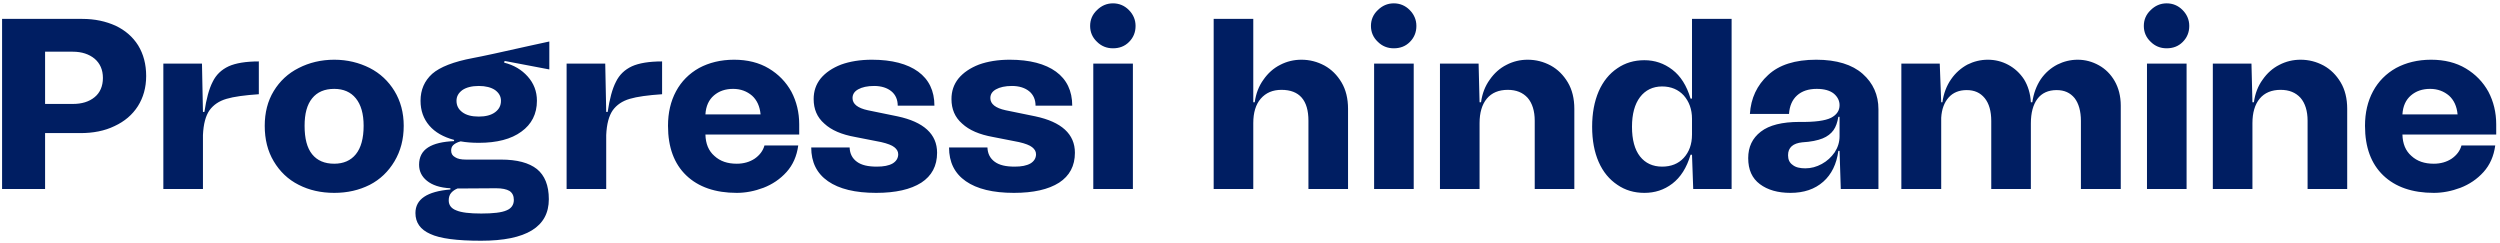 <svg width="463" height="45" viewBox="0 0 463 45" fill="none" xmlns="http://www.w3.org/2000/svg">
<path d="M21.4 4.76C23.2 5.615 24.595 6.83 25.585 8.405C26.575 10.025 27.07 11.915 27.07 14.075C27.07 16.235 26.53 18.08 25.54 19.655C24.505 21.275 23.065 22.49 21.22 23.345C19.375 24.245 17.26 24.65 14.875 24.65H8.35V35H0.385V3.5H15.235C17.575 3.5 19.6 3.95 21.4 4.76ZM13.48 19.25C15.145 19.25 16.495 18.845 17.53 17.99C18.52 17.18 19.06 15.965 19.06 14.435C19.06 12.905 18.52 11.735 17.53 10.88C16.495 10.025 15.145 9.575 13.48 9.575H8.35V19.25H13.48ZM37.856 20.735C38.216 18.305 38.711 16.46 39.386 15.155C40.016 13.85 41.006 12.905 42.356 12.275C43.661 11.69 45.506 11.375 47.936 11.375V17.45C45.326 17.63 43.301 17.9 41.951 18.305C40.556 18.71 39.521 19.43 38.801 20.42C38.081 21.455 37.676 22.985 37.586 25.01V35H30.251V11.78H37.406L37.586 20.735H37.856ZM55.33 34.235C53.349 33.245 51.819 31.76 50.694 29.87C49.569 27.98 49.029 25.82 49.029 23.3C49.029 20.87 49.569 18.71 50.694 16.865C51.819 15.02 53.349 13.58 55.33 12.59C57.264 11.6 59.469 11.06 61.9 11.06C64.329 11.06 66.49 11.6 68.469 12.59C70.404 13.58 71.934 15.02 73.059 16.865C74.184 18.71 74.769 20.87 74.769 23.3C74.769 25.82 74.184 27.98 73.059 29.87C71.934 31.76 70.404 33.245 68.469 34.235C66.49 35.225 64.329 35.72 61.9 35.72C59.469 35.72 57.264 35.225 55.33 34.235ZM65.904 28.565C66.85 27.395 67.344 25.64 67.344 23.3C67.344 21.05 66.85 19.385 65.904 18.215C64.96 17.045 63.609 16.46 61.9 16.46C60.099 16.46 58.749 17.045 57.804 18.215C56.859 19.385 56.41 21.05 56.41 23.3C56.41 25.64 56.859 27.395 57.804 28.565C58.749 29.735 60.099 30.32 61.9 30.32C63.609 30.32 64.96 29.735 65.904 28.565ZM101.734 12.86L93.454 11.285L93.364 11.6C95.164 12.05 96.604 12.905 97.729 14.165C98.854 15.425 99.439 16.91 99.439 18.665C99.439 21.095 98.449 23.03 96.559 24.38C94.669 25.775 92.014 26.45 88.684 26.45C87.424 26.45 86.299 26.36 85.309 26.18C84.634 26.36 84.184 26.63 83.914 26.9C83.644 27.17 83.554 27.53 83.554 27.89C83.554 28.43 83.779 28.835 84.274 29.105C84.724 29.42 85.399 29.555 86.299 29.555H92.779C95.749 29.555 97.954 30.14 99.439 31.31C100.879 32.48 101.644 34.325 101.644 36.89C101.644 42.02 97.459 44.585 89.089 44.585C84.634 44.585 81.484 44.18 79.684 43.325C77.839 42.515 76.939 41.21 76.939 39.455C76.939 36.89 79.099 35.45 83.419 35.09V34.865C81.484 34.775 80.044 34.28 79.054 33.47C78.064 32.66 77.614 31.67 77.614 30.5C77.614 29.105 78.154 28.025 79.279 27.305C80.404 26.585 82.024 26.225 84.094 26.135V25.91C82.114 25.37 80.584 24.515 79.504 23.255C78.424 21.995 77.884 20.465 77.884 18.665C77.884 16.64 78.604 14.975 80.044 13.67C81.484 12.41 84.004 11.42 87.604 10.745C89.314 10.43 92.824 9.665 98.224 8.45L101.734 7.685V12.86ZM91.699 20.78C92.419 20.24 92.779 19.565 92.779 18.665C92.779 17.855 92.419 17.225 91.699 16.685C90.979 16.19 89.944 15.92 88.684 15.92C87.379 15.92 86.344 16.19 85.624 16.685C84.904 17.225 84.544 17.855 84.544 18.665C84.544 19.565 84.904 20.24 85.624 20.78C86.344 21.32 87.334 21.59 88.684 21.59C89.944 21.59 90.979 21.32 91.699 20.78ZM84.724 34.91C84.274 35.09 83.869 35.36 83.554 35.72C83.239 36.08 83.104 36.575 83.104 37.115C83.104 37.97 83.554 38.6 84.499 38.96C85.444 39.365 86.974 39.545 89.134 39.545C91.339 39.545 92.914 39.365 93.814 38.96C94.714 38.6 95.164 37.925 95.164 37.025C95.164 36.26 94.894 35.72 94.354 35.36C93.814 35.045 93.004 34.865 91.879 34.865L84.724 34.91ZM112.54 20.735C112.9 18.305 113.395 16.46 114.07 15.155C114.7 13.85 115.69 12.905 117.04 12.275C118.345 11.69 120.19 11.375 122.62 11.375V17.45C120.01 17.63 117.985 17.9 116.635 18.305C115.24 18.71 114.205 19.43 113.485 20.42C112.765 21.455 112.36 22.985 112.27 25.01V35H104.935V11.78H112.09L112.27 20.735H112.54ZM148.014 24.92H130.644C130.689 26.63 131.229 27.935 132.309 28.88C133.389 29.87 134.739 30.32 136.449 30.32C137.709 30.32 138.834 30.005 139.779 29.375C140.679 28.745 141.309 27.935 141.579 26.945H147.834C147.564 28.925 146.844 30.545 145.674 31.85C144.459 33.2 143.019 34.145 141.399 34.775C139.734 35.405 138.069 35.72 136.449 35.72C132.489 35.72 129.339 34.64 127.089 32.48C124.839 30.32 123.714 27.26 123.714 23.3C123.714 20.87 124.209 18.755 125.199 16.91C126.189 15.065 127.629 13.625 129.474 12.59C131.319 11.6 133.479 11.06 135.954 11.06C138.429 11.06 140.589 11.6 142.389 12.68C144.189 13.76 145.584 15.2 146.574 17C147.519 18.8 148.014 20.825 148.014 23.03V24.92ZM132.219 17.675C131.274 18.485 130.734 19.655 130.644 21.185H140.859C140.724 19.7 140.184 18.53 139.284 17.72C138.339 16.91 137.169 16.46 135.774 16.46C134.334 16.46 133.164 16.865 132.219 17.675ZM153.344 33.56C151.274 32.12 150.239 30.05 150.239 27.305H157.349C157.394 28.475 157.844 29.33 158.699 29.96C159.554 30.59 160.769 30.86 162.389 30.86C163.649 30.86 164.594 30.68 165.314 30.275C165.989 29.87 166.349 29.285 166.349 28.565C166.349 28.025 166.079 27.62 165.629 27.26C165.179 26.9 164.369 26.585 163.199 26.315L158.384 25.37C155.864 24.92 153.974 24.11 152.669 22.895C151.319 21.725 150.689 20.195 150.689 18.35C150.689 16.91 151.094 15.65 151.994 14.525C152.894 13.445 154.154 12.59 155.774 11.96C157.394 11.375 159.284 11.06 161.489 11.06C165.179 11.06 168.059 11.825 170.039 13.265C172.019 14.705 173.054 16.82 173.054 19.565H166.259C166.259 18.44 165.854 17.54 165.089 16.91C164.324 16.28 163.244 15.92 161.894 15.92C160.634 15.92 159.644 16.145 158.924 16.55C158.204 16.955 157.889 17.495 157.889 18.17C157.889 19.25 158.834 20.015 160.724 20.42L166.214 21.545C171.074 22.58 173.549 24.83 173.549 28.295C173.549 30.725 172.559 32.57 170.624 33.83C168.644 35.09 165.854 35.72 162.254 35.72C158.384 35.72 155.414 35 153.344 33.56ZM178.868 33.56C176.798 32.12 175.763 30.05 175.763 27.305H182.873C182.918 28.475 183.368 29.33 184.223 29.96C185.078 30.59 186.293 30.86 187.913 30.86C189.173 30.86 190.118 30.68 190.838 30.275C191.513 29.87 191.873 29.285 191.873 28.565C191.873 28.025 191.603 27.62 191.153 27.26C190.703 26.9 189.893 26.585 188.723 26.315L183.908 25.37C181.388 24.92 179.498 24.11 178.193 22.895C176.843 21.725 176.213 20.195 176.213 18.35C176.213 16.91 176.618 15.65 177.518 14.525C178.418 13.445 179.678 12.59 181.298 11.96C182.918 11.375 184.808 11.06 187.013 11.06C190.703 11.06 193.583 11.825 195.563 13.265C197.543 14.705 198.578 16.82 198.578 19.565H191.783C191.783 18.44 191.378 17.54 190.613 16.91C189.848 16.28 188.768 15.92 187.418 15.92C186.158 15.92 185.168 16.145 184.448 16.55C183.728 16.955 183.413 17.495 183.413 18.17C183.413 19.25 184.358 20.015 186.248 20.42L191.738 21.545C196.598 22.58 199.073 24.83 199.073 28.295C199.073 30.725 198.083 32.57 196.148 33.83C194.168 35.09 191.378 35.72 187.778 35.72C183.908 35.72 180.938 35 178.868 33.56ZM203.152 7.73C202.297 6.92 201.892 5.93 201.892 4.805C201.892 3.68 202.297 2.69 203.152 1.88C203.962 1.07 204.952 0.62 206.122 0.62C207.247 0.62 208.237 1.025 209.047 1.835C209.857 2.645 210.307 3.635 210.307 4.805C210.307 5.975 209.902 6.965 209.092 7.775C208.282 8.585 207.292 8.945 206.122 8.945C204.952 8.945 203.962 8.54 203.152 7.73ZM202.477 35V11.78H209.812V35H202.477ZM245.292 12.14C246.597 12.86 247.632 13.895 248.442 15.245C249.252 16.595 249.657 18.26 249.657 20.15V35H242.322V22.355C242.322 18.575 240.657 16.64 237.327 16.64C235.707 16.64 234.447 17.18 233.502 18.26C232.557 19.34 232.107 20.87 232.107 22.805V35H224.772V3.5H232.107V18.935H232.377C232.602 17.315 233.142 15.92 233.997 14.75C234.807 13.58 235.842 12.635 237.102 12.005C238.317 11.375 239.622 11.06 241.017 11.06C242.547 11.06 243.942 11.42 245.292 12.14ZM255.16 7.73C254.305 6.92 253.9 5.93 253.9 4.805C253.9 3.68 254.305 2.69 255.16 1.88C255.97 1.07 256.96 0.62 258.13 0.62C259.255 0.62 260.245 1.025 261.055 1.835C261.865 2.645 262.315 3.635 262.315 4.805C262.315 5.975 261.91 6.965 261.1 7.775C260.29 8.585 259.3 8.945 258.13 8.945C256.96 8.945 255.97 8.54 255.16 7.73ZM254.485 35V11.78H261.82V35H254.485ZM287.201 12.14C288.506 12.86 289.541 13.895 290.351 15.245C291.161 16.595 291.566 18.26 291.566 20.15V35H284.231V22.355C284.231 20.555 283.781 19.115 282.926 18.125C282.026 17.135 280.811 16.64 279.236 16.64C277.571 16.64 276.266 17.18 275.366 18.26C274.466 19.34 274.016 20.87 274.016 22.805V35H266.681V11.78H273.836L274.016 18.935H274.286C274.511 17.315 275.051 15.92 275.906 14.75C276.716 13.58 277.751 12.635 279.011 12.005C280.226 11.375 281.531 11.06 282.926 11.06C284.456 11.06 285.851 11.42 287.201 12.14ZM313.359 3.5H320.694V35H313.584L313.359 28.655H313.089C312.369 31.085 311.244 32.84 309.714 34.01C308.184 35.18 306.474 35.72 304.539 35.72C302.649 35.72 300.984 35.225 299.544 34.235C298.059 33.245 296.889 31.85 296.079 30.005C295.269 28.16 294.864 26 294.864 23.48C294.864 20.96 295.269 18.8 296.079 16.91C296.889 15.065 298.059 13.625 299.544 12.635C300.984 11.645 302.649 11.15 304.539 11.15C306.474 11.15 308.184 11.735 309.714 12.905C311.244 14.075 312.369 15.83 313.089 18.26H313.359V3.5ZM311.829 29.24C312.819 28.16 313.359 26.72 313.359 24.92V21.995C313.359 20.24 312.819 18.8 311.829 17.675C310.839 16.595 309.489 16.01 307.824 16.01C306.114 16.01 304.719 16.685 303.729 17.99C302.739 19.295 302.244 21.14 302.244 23.48C302.244 25.865 302.739 27.71 303.729 28.97C304.719 30.23 306.114 30.86 307.824 30.86C309.489 30.86 310.839 30.32 311.829 29.24ZM326.107 24.38C327.682 23.165 330.067 22.58 333.262 22.58C336.097 22.625 338.032 22.355 339.112 21.815C340.147 21.275 340.687 20.51 340.687 19.475C340.687 18.665 340.327 17.945 339.652 17.36C338.932 16.775 337.897 16.46 336.457 16.46C334.927 16.46 333.712 16.865 332.812 17.675C331.912 18.485 331.417 19.655 331.327 21.095H324.082C324.262 18.215 325.387 15.785 327.457 13.895C329.482 12.005 332.452 11.06 336.367 11.06C340.147 11.06 343.027 11.96 344.962 13.67C346.897 15.38 347.887 17.585 347.887 20.24V35H340.912L340.687 27.935H340.462C340.147 30.365 339.202 32.3 337.672 33.65C336.097 35.045 334.072 35.72 331.597 35.72C329.257 35.72 327.367 35.18 325.927 34.1C324.487 33.02 323.767 31.445 323.767 29.285C323.767 27.215 324.532 25.595 326.107 24.38ZM332.002 30.545C332.542 30.995 333.352 31.175 334.342 31.175C335.422 31.175 336.412 30.905 337.402 30.365C338.392 29.825 339.157 29.105 339.787 28.205C340.372 27.305 340.687 26.315 340.687 25.235V21.635H340.462C340.282 22.67 340.012 23.48 339.562 24.11C339.112 24.74 338.437 25.28 337.537 25.64C336.637 26 335.377 26.27 333.757 26.36C332.947 26.45 332.272 26.675 331.822 27.08C331.372 27.485 331.147 28.025 331.147 28.745C331.147 29.555 331.417 30.14 332.002 30.545ZM388.716 12.095C389.931 12.77 390.921 13.76 391.641 15.02C392.361 16.28 392.766 17.81 392.766 19.565V35H385.386V22.4C385.386 20.6 384.981 19.16 384.216 18.17C383.406 17.18 382.326 16.685 380.886 16.685C379.356 16.685 378.141 17.225 377.331 18.305C376.521 19.385 376.116 20.915 376.116 22.85V35H368.781V22.4C368.781 20.6 368.376 19.16 367.566 18.17C366.756 17.18 365.676 16.685 364.236 16.685C362.841 16.685 361.716 17.135 360.906 18.035C360.096 18.935 359.601 20.195 359.511 21.815V35H352.131V11.78H359.241L359.511 18.935H359.736C359.961 17.315 360.501 15.875 361.356 14.66C362.166 13.49 363.201 12.59 364.371 11.96C365.541 11.375 366.801 11.06 368.151 11.06C369.501 11.06 370.761 11.375 371.931 12.005C373.101 12.635 374.091 13.535 374.856 14.705C375.576 15.875 376.026 17.315 376.116 18.935H376.386C376.611 17.315 377.151 15.875 377.961 14.66C378.771 13.49 379.806 12.59 381.021 11.96C382.191 11.375 383.451 11.06 384.801 11.06C386.196 11.06 387.501 11.42 388.716 12.095ZM398.296 7.73C397.441 6.92 397.036 5.93 397.036 4.805C397.036 3.68 397.441 2.69 398.296 1.88C399.106 1.07 400.096 0.62 401.266 0.62C402.391 0.62 403.381 1.025 404.191 1.835C405.001 2.645 405.451 3.635 405.451 4.805C405.451 5.975 405.046 6.965 404.236 7.775C403.426 8.585 402.436 8.945 401.266 8.945C400.096 8.945 399.106 8.54 398.296 7.73ZM397.621 35V11.78H404.956V35H397.621ZM430.336 12.14C431.641 12.86 432.676 13.895 433.486 15.245C434.296 16.595 434.701 18.26 434.701 20.15V35H427.366V22.355C427.366 20.555 426.916 19.115 426.061 18.125C425.161 17.135 423.946 16.64 422.371 16.64C420.706 16.64 419.401 17.18 418.501 18.26C417.601 19.34 417.151 20.87 417.151 22.805V35H409.816V11.78H416.971L417.151 18.935H417.421C417.646 17.315 418.186 15.92 419.041 14.75C419.851 13.58 420.886 12.635 422.146 12.005C423.361 11.375 424.666 11.06 426.061 11.06C427.591 11.06 428.986 11.42 430.336 12.14ZM462.299 24.92H444.929C444.974 26.63 445.514 27.935 446.594 28.88C447.674 29.87 449.024 30.32 450.734 30.32C451.994 30.32 453.119 30.005 454.064 29.375C454.964 28.745 455.594 27.935 455.864 26.945H462.119C461.849 28.925 461.129 30.545 459.959 31.85C458.744 33.2 457.304 34.145 455.684 34.775C454.019 35.405 452.354 35.72 450.734 35.72C446.774 35.72 443.624 34.64 441.374 32.48C439.124 30.32 437.999 27.26 437.999 23.3C437.999 20.87 438.494 18.755 439.484 16.91C440.474 15.065 441.914 13.625 443.759 12.59C445.604 11.6 447.764 11.06 450.239 11.06C452.714 11.06 454.874 11.6 456.674 12.68C458.474 13.76 459.869 15.2 460.859 17C461.804 18.8 462.299 20.825 462.299 23.03V24.92ZM446.504 17.675C445.559 18.485 445.019 19.655 444.929 21.185H455.144C455.009 19.7 454.469 18.53 453.569 17.72C452.624 16.91 451.454 16.46 450.059 16.46C448.619 16.46 447.449 16.865 446.504 17.675Z" fill="#001E62"/>
</svg>
